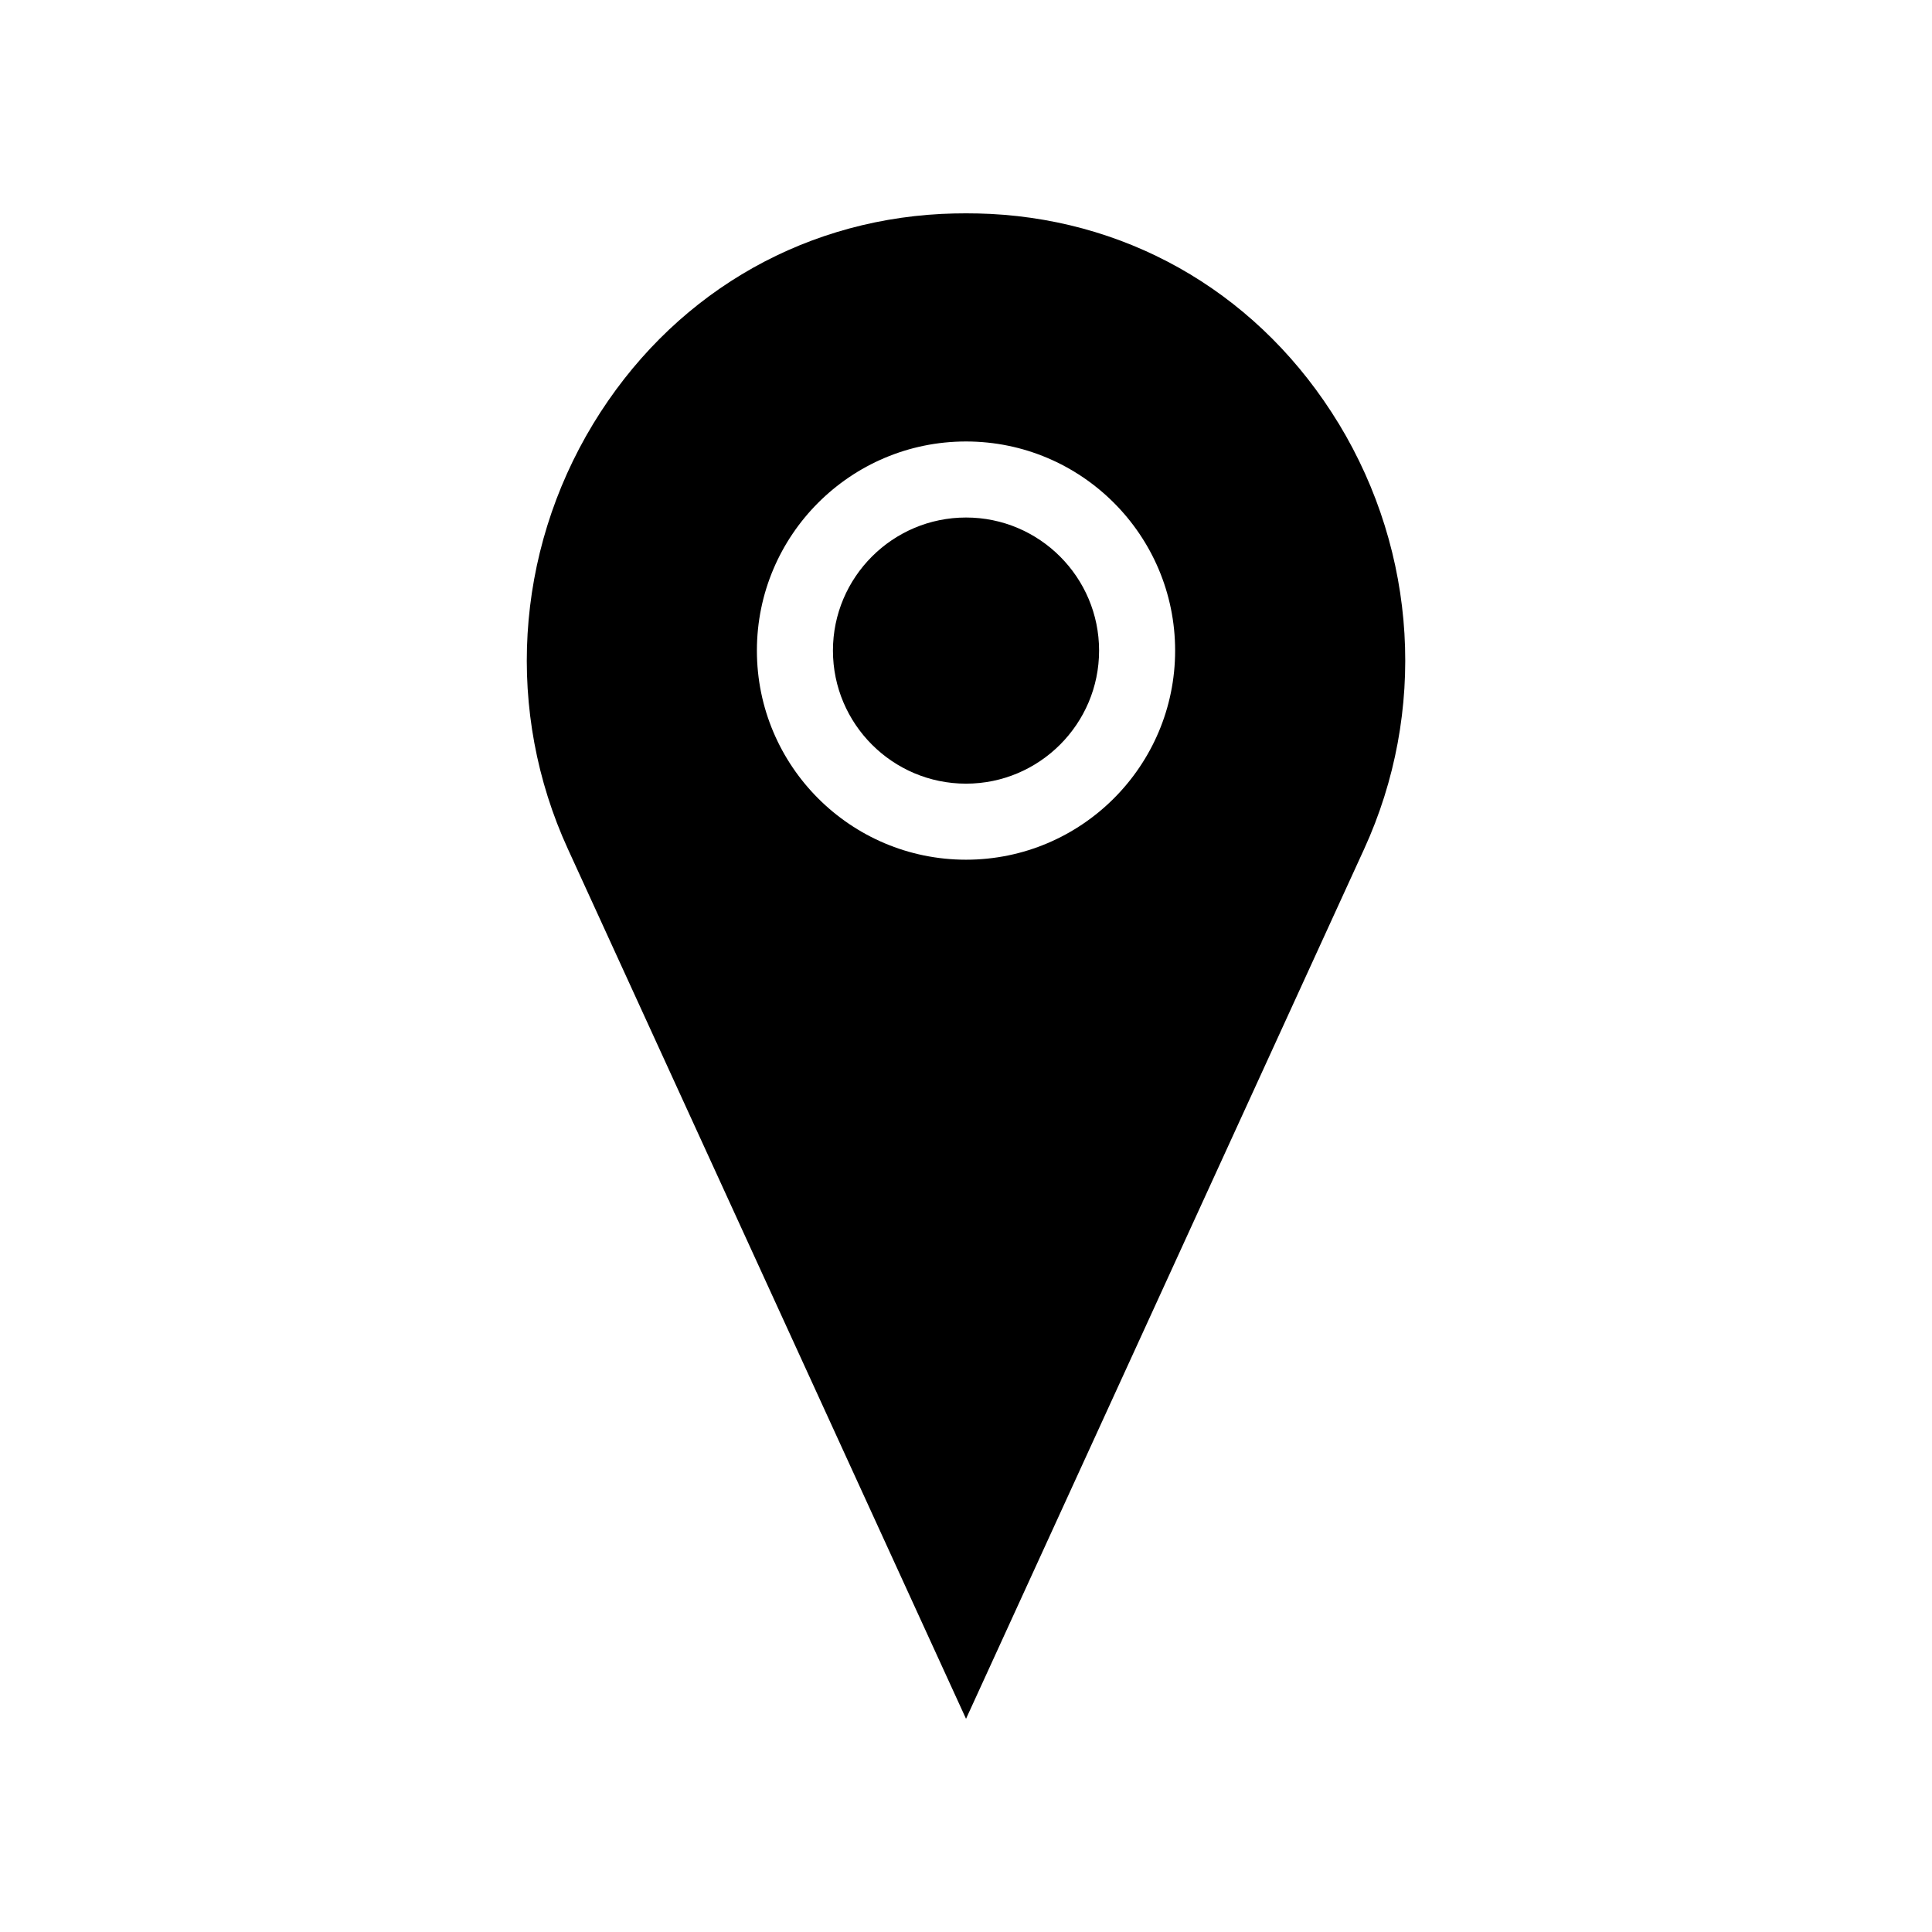 <?xml version="1.0" encoding="UTF-8"?>
<!-- Uploaded to: SVG Repo, www.svgrepo.com, Generator: SVG Repo Mixer Tools -->
<svg fill="#000000" width="800px" height="800px" version="1.1" viewBox="144 144 512 512" xmlns="http://www.w3.org/2000/svg">
 <path d="m498.8 256.31c-20.305-33.402-53.906-53.656-92.297-55.621-4.332-0.203-8.664-0.203-13 0-38.391 1.965-71.996 22.219-92.297 55.621-20.809 34.309-23.328 76.43-6.699 112.7l105.5 230.49 105.5-230.49c16.625-36.324 14.105-78.395-6.699-112.7zm-98.797 115.52c-30.582 0-55.418-24.836-55.418-55.418s24.836-55.418 55.418-55.418 55.418 24.836 55.418 55.418c0 30.578-24.84 55.418-55.418 55.418zm35.266-55.418c0 19.445-15.82 35.266-35.266 35.266s-35.266-15.82-35.266-35.266c0-19.445 15.82-35.266 35.266-35.266 19.445-0.004 35.266 15.816 35.266 35.266z"/>
</svg>
